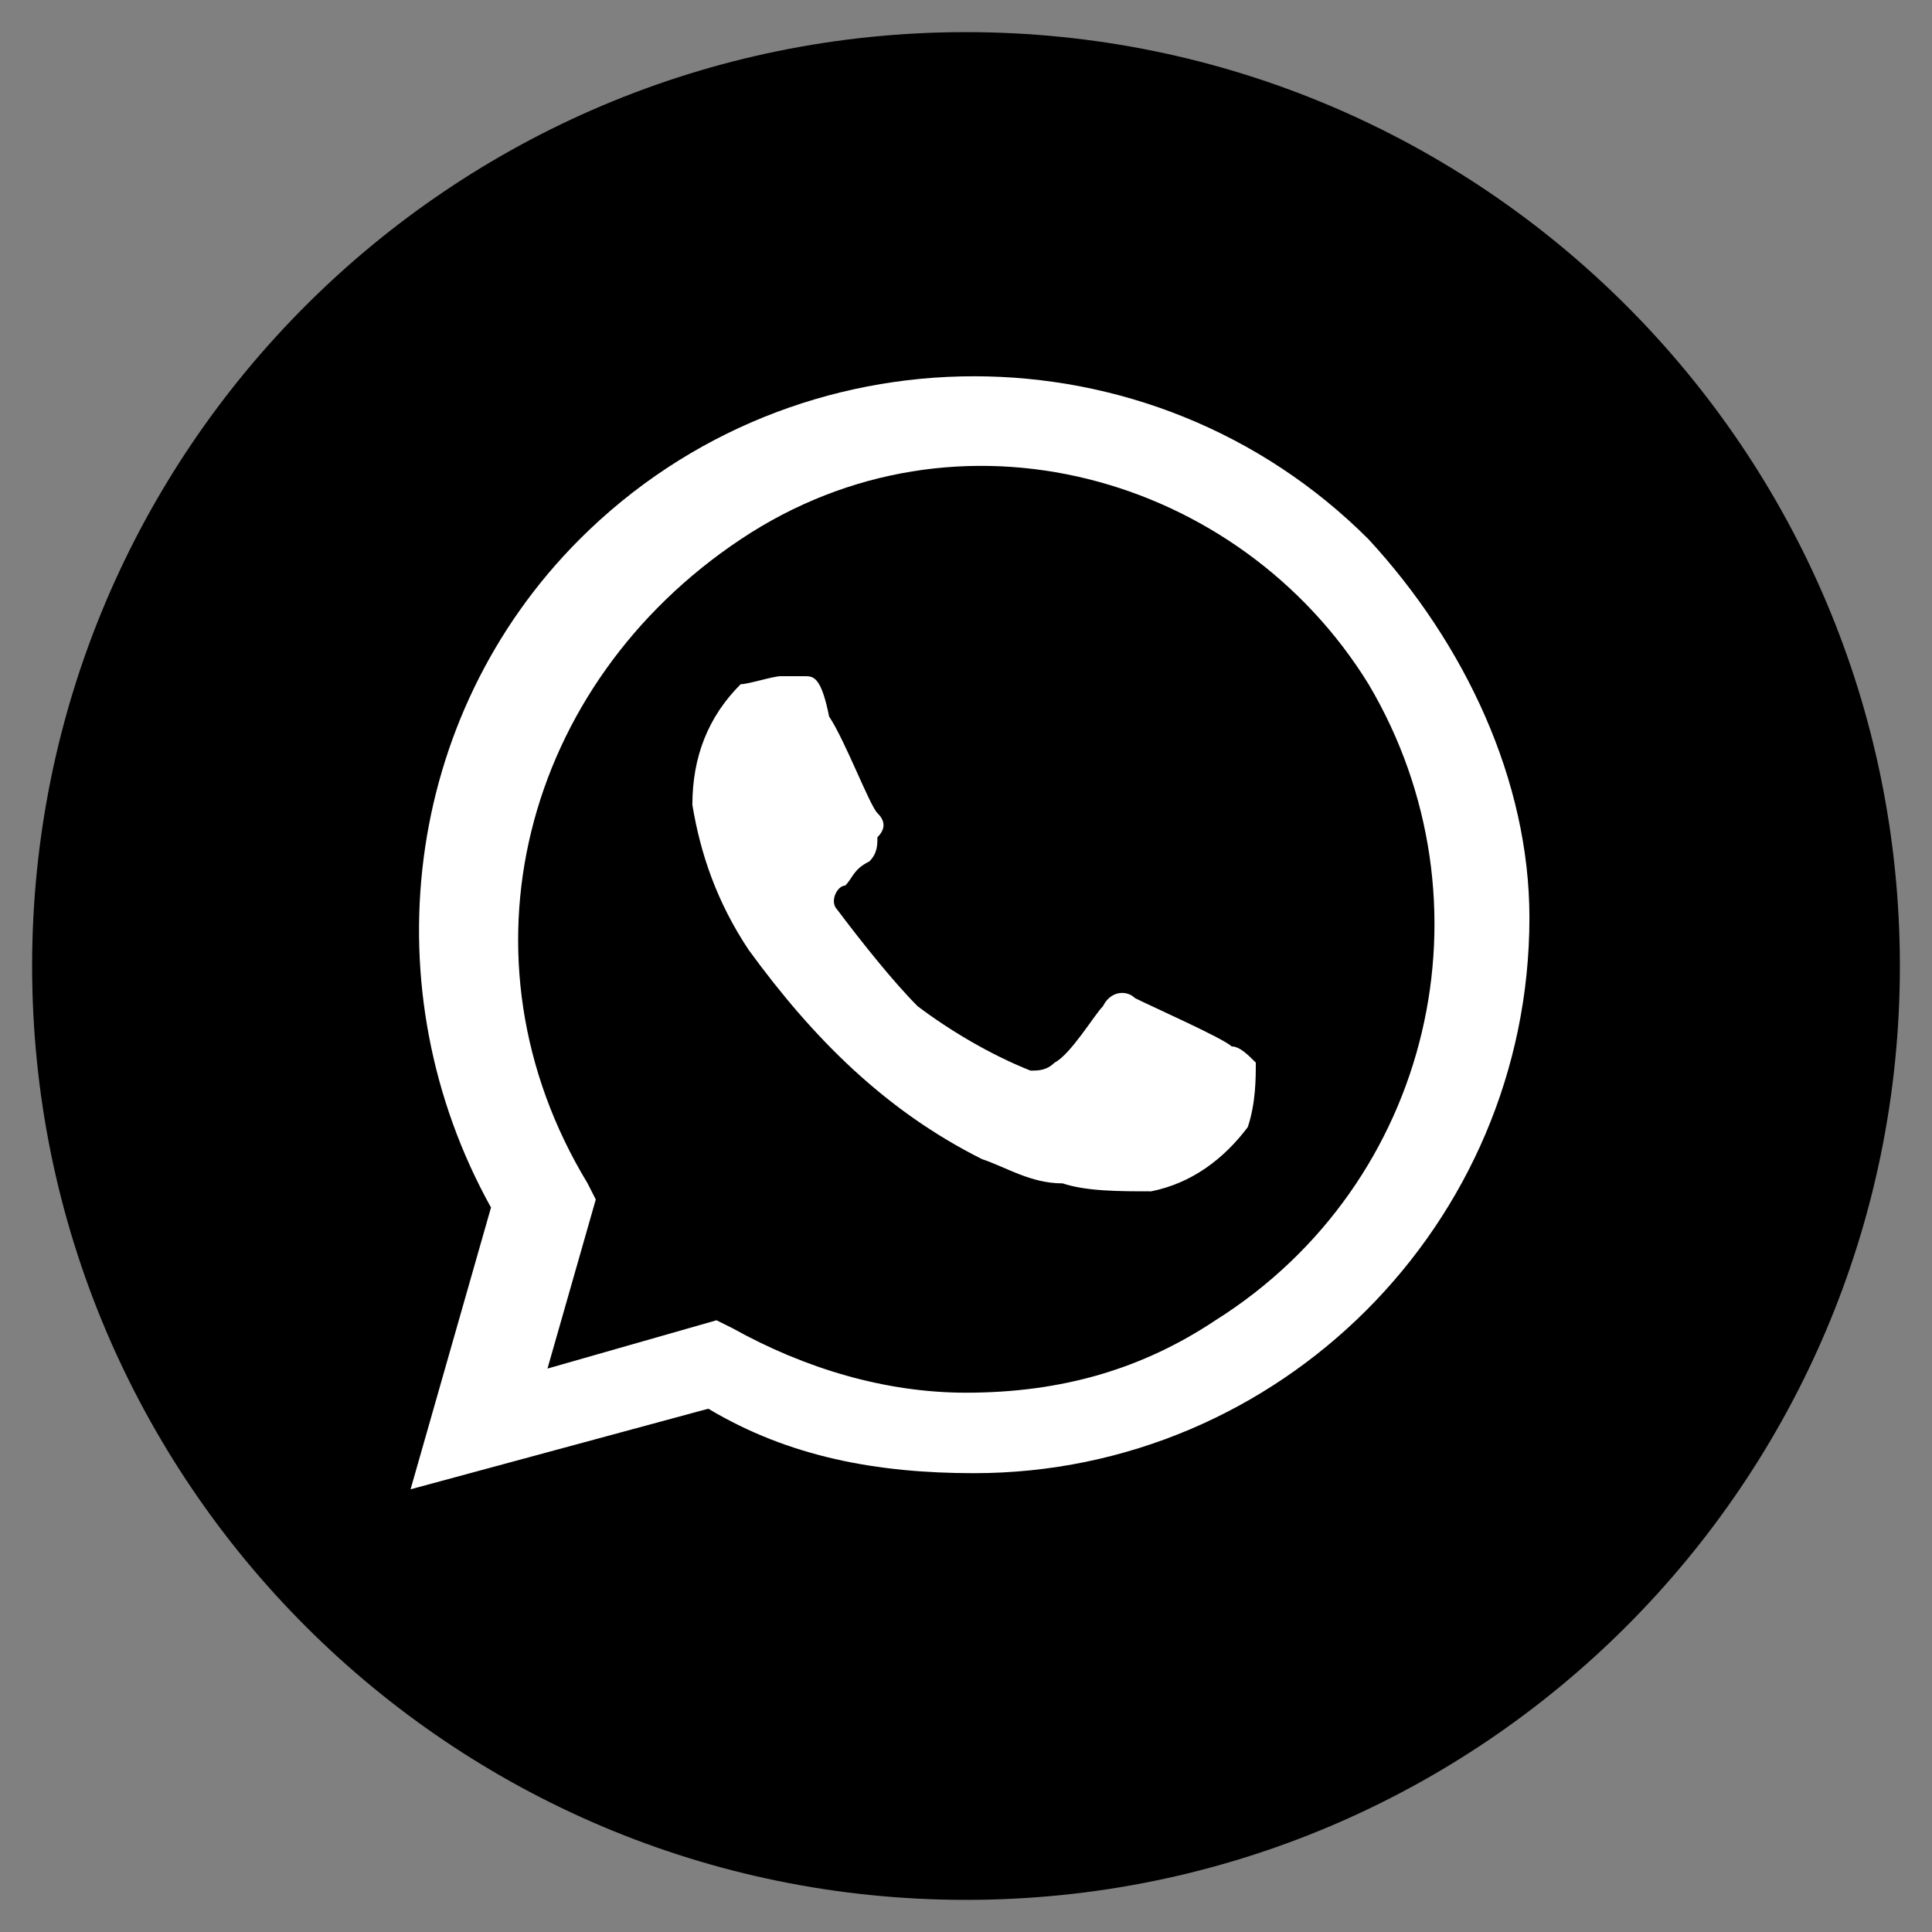 <?xml version="1.0" encoding="UTF-8"?>
<svg xmlns="http://www.w3.org/2000/svg" xmlns:xlink="http://www.w3.org/1999/xlink" width="35px" height="35px" viewBox="0 0 35 35" version="1.1">
<rect x="0" y="0" width="35" height="35" fill="#808080" stroke="none"/>
<g id="surface1">
<path style=" stroke:none;fill-rule:nonzero;fill:rgb(0%,0%,0%);fill-opacity:1;" d="M 34.418 17.5 C 34.418 26.844 26.844 34.418 17.5 34.418 C 8.156 34.418 0.582 26.844 0.582 17.5 C 0.582 8.156 8.156 0.582 17.5 0.582 C 26.844 0.582 34.418 8.156 34.418 17.5 Z M 34.418 17.5 "/>
<path style=" stroke:none;fill-rule:nonzero;fill:rgb(100%,100%,100%);fill-opacity:1;" d="M 22.312 18.957 C 22.168 18.812 20.855 18.23 20.562 18.082 C 20.418 17.938 20.125 17.938 19.98 18.23 C 19.832 18.375 19.395 19.105 19.105 19.25 C 18.957 19.395 18.812 19.395 18.668 19.395 C 17.938 19.105 17.207 18.668 16.625 18.23 C 16.188 17.793 15.605 17.062 15.168 16.48 C 15.02 16.332 15.168 16.043 15.312 16.043 C 15.457 15.895 15.457 15.75 15.75 15.605 C 15.895 15.457 15.895 15.312 15.895 15.168 C 16.043 15.02 16.043 14.875 15.895 14.73 C 15.75 14.582 15.312 13.418 15.02 12.98 C 14.875 12.25 14.73 12.25 14.582 12.25 C 14.438 12.25 14.293 12.25 14.145 12.25 C 14 12.25 13.562 12.395 13.418 12.395 C 12.832 12.98 12.543 13.707 12.543 14.582 C 12.688 15.457 12.98 16.332 13.562 17.207 C 14.73 18.812 16.043 20.125 17.793 21 C 18.23 21.145 18.668 21.438 19.25 21.438 C 19.688 21.582 20.27 21.582 20.855 21.582 C 21.582 21.438 22.168 21 22.605 20.418 C 22.75 19.98 22.75 19.543 22.75 19.25 C 22.605 19.105 22.457 18.957 22.312 18.957 M 24.793 9.77 C 20.855 5.832 14.438 5.832 10.5 9.77 C 7.293 12.98 6.707 17.938 8.895 21.875 L 7.438 26.98 L 12.832 25.52 C 14.293 26.395 15.895 26.688 17.645 26.688 C 23.188 26.688 27.707 22.168 27.707 16.625 C 27.707 14.145 26.543 11.668 24.793 9.77 M 22.02 23.918 C 20.707 24.793 19.25 25.23 17.5 25.23 C 16.043 25.23 14.582 24.793 13.27 24.062 L 12.98 23.918 L 9.918 24.793 L 10.793 21.73 L 10.645 21.438 C 8.168 17.355 9.48 12.395 13.418 9.77 C 17.355 7.145 22.457 8.605 24.793 12.395 C 27.125 16.332 25.957 21.438 22.02 23.918 "/>
</g>
</svg>
